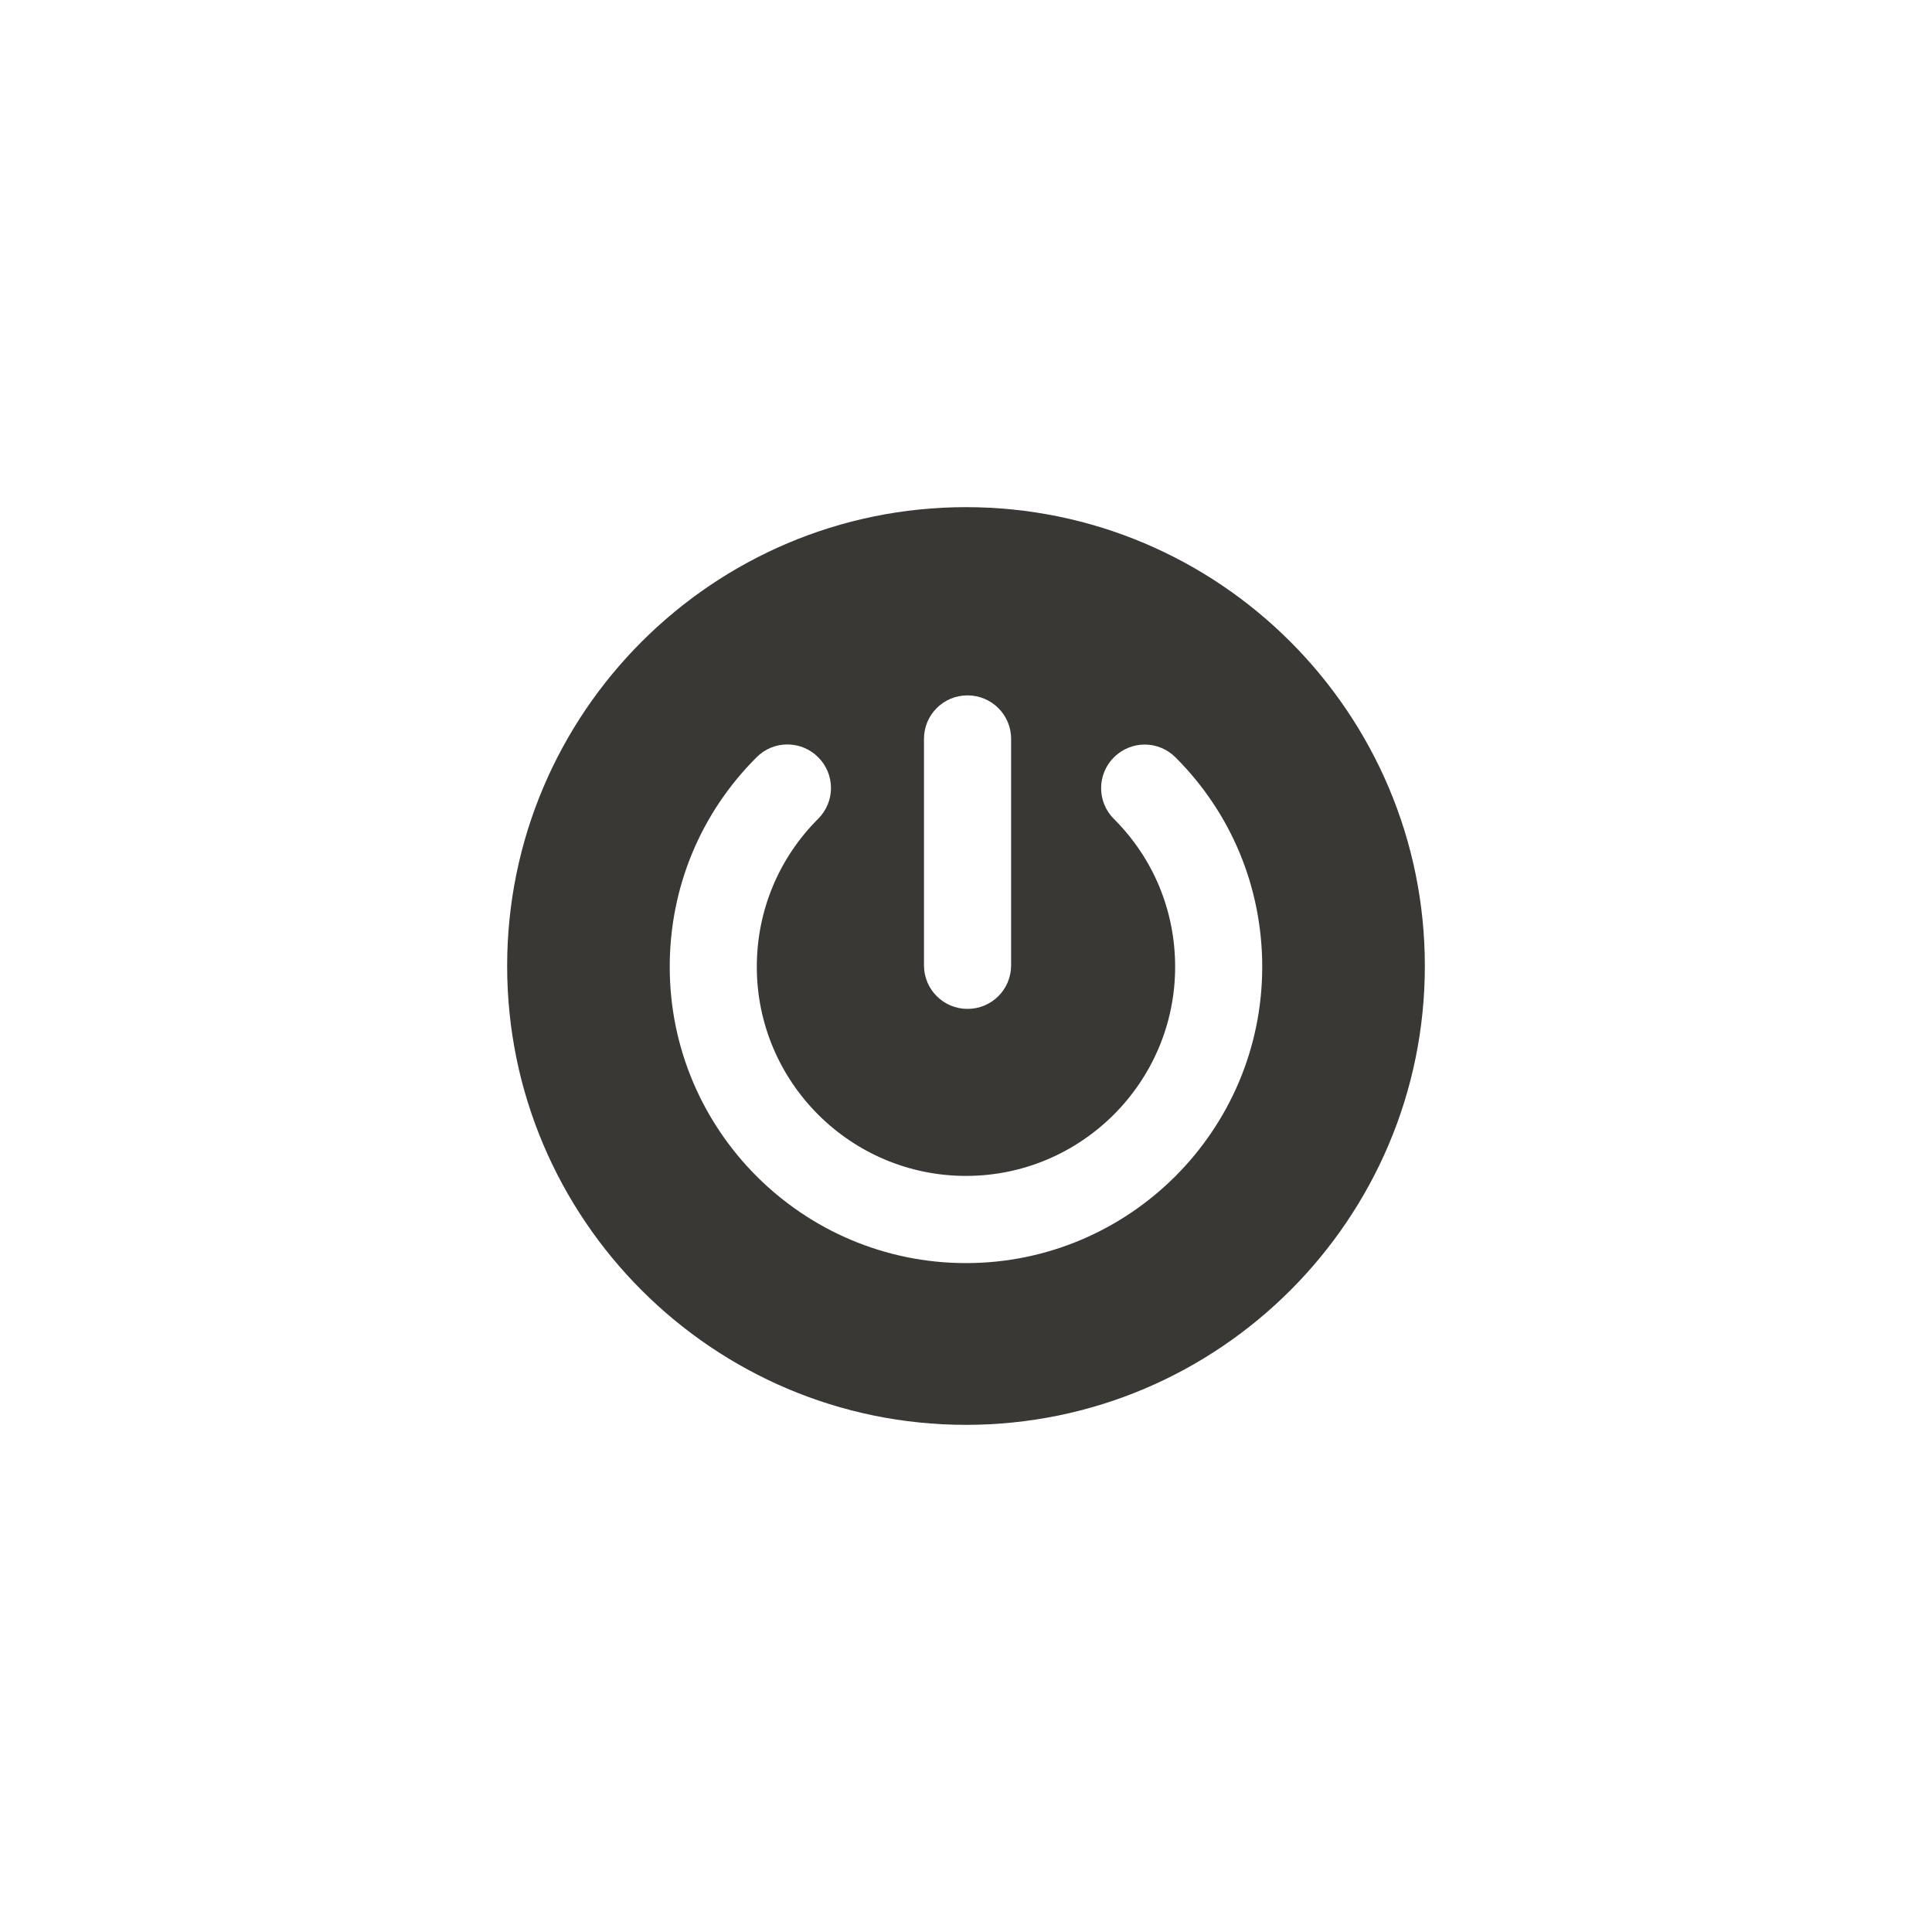 <?xml version="1.0" encoding="utf-8"?>
<!-- Generator: Adobe Illustrator 16.0.4, SVG Export Plug-In . SVG Version: 6.00 Build 0)  -->
<!DOCTYPE svg PUBLIC "-//W3C//DTD SVG 1.1//EN" "http://www.w3.org/Graphics/SVG/1.1/DTD/svg11.dtd">
<svg version="1.1" id="Layer_1" xmlns="http://www.w3.org/2000/svg" xmlns:xlink="http://www.w3.org/1999/xlink" x="0px" y="0px"
	 width="40px" height="40px" viewBox="0 0 40 40" enable-background="new 0 0 40 40" xml:space="preserve">
<path fill="#393835" d="M29.5,20c0-5.239-4.26-9.5-9.5-9.5c-5.238,0-9.5,4.26-9.5,9.5c0,5.24,4.262,9.5,9.5,9.5
	C25.24,29.5,29.5,25.24,29.5,20z M20.934,19.986c0,0.5-0.402,0.902-0.903,0.902c-0.498,0-0.901-0.402-0.901-0.902v-4.688
	c0-0.499,0.402-0.901,0.901-0.901s0.903,0.402,0.903,0.901V19.986z M26.133,20.017c0,3.382-2.75,6.134-6.133,6.134
	c-3.384,0-6.134-2.752-6.134-6.134c0-1.64,0.638-3.182,1.799-4.339c0.175-0.177,0.405-0.265,0.636-0.265
	c0.231,0,0.462,0.088,0.639,0.265c0.353,0.353,0.353,0.922-0.001,1.274c-0.818,0.818-1.27,1.907-1.27,3.065
	c0,2.388,1.944,4.329,4.331,4.329c2.388,0,4.33-1.943,4.33-4.329c0-1.158-0.449-2.245-1.268-3.062c-0.354-0.353-0.352-0.923,0-1.275
	c0.354-0.353,0.922-0.353,1.275,0C25.496,16.837,26.133,18.378,26.133,20.017z"/>
</svg>
